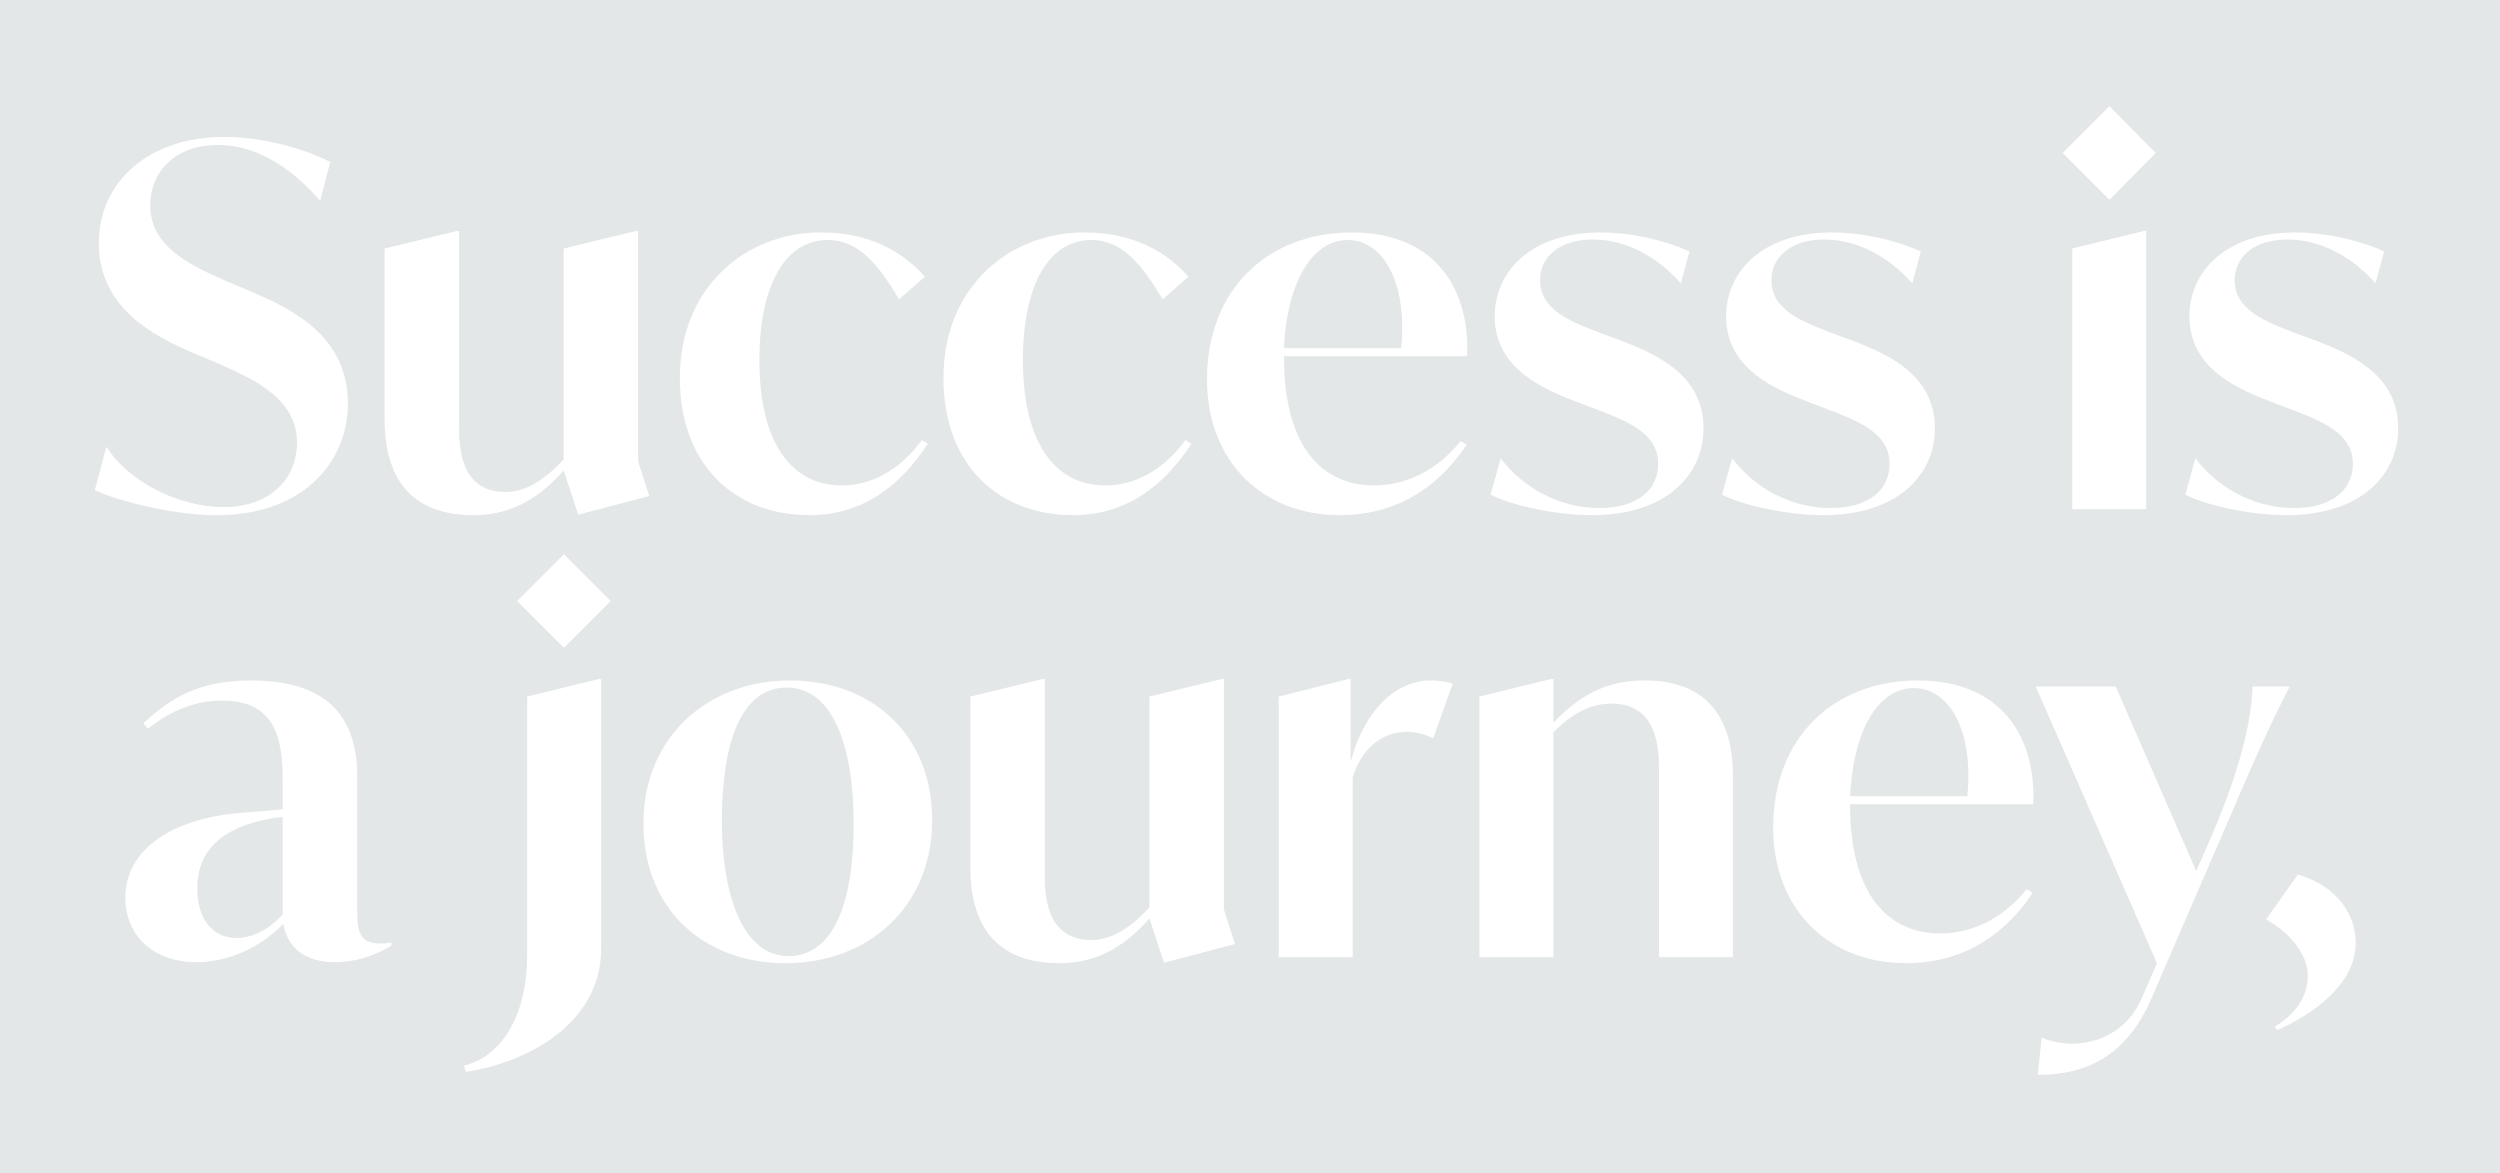 <?xml version="1.0" encoding="UTF-8"?>
<svg id="Layer_1" xmlns="http://www.w3.org/2000/svg" version="1.1" viewBox="0 0 1054.05 494.69">
  <!-- Generator: Adobe Illustrator 29.6.1, SVG Export Plug-In . SVG Version: 2.1.1 Build 9)  -->
  <defs>
    <style>
      .st0 {
        fill: #e4e7e8;
      }
    </style>
  </defs>
  <path class="st0" d="M-1.79,494.69V0h1055.84v494.69H-1.79ZM91.53,217.2c35.84,0,55.14-22.06,55.14-47.08,0-28.42-23.33-39.66-40.51-47.08l-10.61-4.45c-15.48-6.79-32.24-14.63-32.24-32.02,0-13.57,9.97-25.45,28.63-25.45s33.72,12.72,43.05,23.54l4.24-16.33c-6.57-3.61-25.02-10.6-44.53-10.6-32.24,0-53.02,19.09-53.02,44.75,0,27.99,24.18,39.45,39.02,46.02l10.61,4.45c14.85,6.57,33.93,14.63,33.93,33.72,0,14.85-11.03,27.15-30.96,27.15-18.45,0-39.87-10.39-49.42-25.45l-4.88,18.24c6.36,3.4,30.96,10.61,51.54,10.61ZM273.71,209.14l-4.67-14.63v-97.13h-.85l-30.54,7.42v88.86c-8.06,8.91-16.33,13.79-24.39,13.79-19.72,0-19.72-19.94-19.72-28v-82.07h-.85l-30.54,7.42v71.9c0,27.78,13.79,40.51,37.54,40.51,17.18,0,28.84-8.48,37.96-18.88l6.15,18.66,29.9-7.85ZM341.15,217.2c22.06,0,37.96-11.67,50.05-30.12l-2.54-1.49c-9.97,13.57-22.27,19.09-33.72,19.09-20.79,0-34.78-17.18-34.78-53.02,0-31.6,11.03-50.48,28.84-50.48,13.15,0,21.42,10.6,30.12,25.02l10.82-9.54c-9.12-10.39-23.33-18.66-43.69-18.66-32.66,0-59.6,23.75-59.6,61.29s23.97,57.9,54.51,57.9ZM452.28,217.2c22.06,0,37.96-11.67,50.05-30.12l-2.55-1.49c-9.97,13.57-22.27,19.09-33.72,19.09-20.78,0-34.78-17.18-34.78-53.02,0-31.6,11.03-50.48,28.85-50.48,13.15,0,21.42,10.6,30.11,25.02l10.82-9.54c-9.11-10.39-23.33-18.66-43.69-18.66-32.66,0-59.59,23.75-59.59,61.29s23.97,57.9,54.5,57.9ZM618.56,150.18c1.27-27.99-13.15-52.17-48.57-52.17s-61.08,23.96-61.08,61.93c0,35.21,23.97,57.26,55.99,57.26,20.36,0,39.24-8.48,53.45-29.69l-2.55-1.49c-10.61,13.15-23.97,18.66-36.48,18.66-22.27,0-37.96-16.97-37.96-53.66v-.85h77.2ZM568.29,101.19c14.85,0,25.24,18.03,22.48,45.6h-49.42c1.06-25.66,10.82-45.6,26.94-45.6ZM671.15,217.2c31.39,0,47.08-16.97,47.08-36.69,0-23.54-22.06-31.81-34.15-36.69l-8.7-3.18c-12.73-4.88-26.09-9.76-26.09-22.48,0-9.54,7.85-17.18,22.27-17.18,16.55,0,29.69,9.97,37.12,18.45l3.61-13.36c-5.52-2.76-20.79-8.06-37.54-8.06-29.06,0-44.54,16.33-44.54,35.42,0,22.48,21.63,30.96,34.14,35.84l8.91,3.39c13.36,5.09,25.87,10.18,25.87,22.9,0,11.03-8.91,18.66-24.81,18.66-17.82,0-33.09-9.54-41.57-21l-4.25,15.27c6.58,3.82,25.88,8.7,42.63,8.7ZM768.71,217.2c31.39,0,47.08-16.97,47.08-36.69,0-23.54-22.06-31.81-34.15-36.69l-8.7-3.18c-12.73-4.88-26.09-9.76-26.09-22.48,0-9.54,7.85-17.18,22.27-17.18,16.55,0,29.69,9.97,37.12,18.45l3.61-13.36c-5.52-2.76-20.79-8.06-37.54-8.06-29.06,0-44.54,16.33-44.54,35.42,0,22.48,21.63,30.96,34.14,35.84l8.91,3.39c13.36,5.09,25.87,10.18,25.87,22.9,0,11.03-8.91,18.66-24.81,18.66-17.82,0-33.09-9.54-41.57-21l-4.25,15.27c6.58,3.82,25.88,8.7,42.63,8.7ZM889.39,84.22l19.51-19.72-19.51-19.72-19.73,19.72,19.73,19.72ZM873.7,214.65h31.18v-117.28h-.85l-30.33,7.42v109.86ZM964.04,217.2c31.39,0,47.08-16.97,47.08-36.69,0-23.54-22.06-31.81-34.15-36.69l-8.7-3.18c-12.72-4.88-26.09-9.76-26.09-22.48,0-9.54,7.85-17.18,22.27-17.18,16.54,0,29.69,9.97,37.11,18.45l3.61-13.36c-5.51-2.76-20.78-8.06-37.54-8.06-29.06,0-44.54,16.33-44.54,35.42,0,22.48,21.63,30.96,34.15,35.84l8.91,3.39c13.36,5.09,25.88,10.18,25.88,22.9,0,11.03-8.91,18.66-24.82,18.66-17.81,0-33.08-9.54-41.57-21l-4.24,15.27c6.58,3.82,25.87,8.7,42.63,8.7ZM160.78,397.82c-10.18,0-10.18-5.94-10.18-16.12v-54.29c0-27.57-15.06-40.51-44.96-40.51-21.63,0-33.72,7.42-45.18,18.03l1.91,2.33c10.39-8.27,20.57-11.88,31.39-11.88,22.7,0,25.45,16.54,25.45,34.15v11.66c-6.15.64-11.67,1.06-19.72,1.7-28.84,2.97-46.66,16.33-46.66,35.63,0,15.48,11.45,27.15,29.9,27.15,13.57,0,26.93-6.15,36.69-16.12,1.06,5.73,5.09,16.12,21.84,16.12,11.67,0,20.79-5.09,23.75-7v-1.27c-1.27.21-2.55.42-4.24.42ZM99.7,395.49c-8.91,0-16.54-6.57-16.54-21,0-17.81,13.15-27.36,36.05-30.11v41.14c-6.36,7-13.36,9.97-19.51,9.97ZM196.41,451.9c23.54-3.4,57.05-18.88,57.05-52.17v-113.46h-.85l-30.33,7.42v109.01c0,24.39-9.97,42.42-26.72,46.66l.85,2.55ZM237.76,273.12l19.72-19.72-19.72-19.72-19.72,19.72,19.72,19.72ZM331.29,406.09c34.99,0,61.72-23.97,61.72-60.23s-25.45-58.96-60.02-58.96-61.71,23.97-61.71,60.23,25.45,58.96,60.02,58.96ZM332.35,403.12c-17.82,0-28-22.9-28-57.05s8.7-56.2,27.36-56.2,28.21,23.12,28.21,57.47-8.91,55.78-27.57,55.78ZM520.68,398.03l-4.67-14.63v-97.13h-.85l-30.54,7.42v88.86c-8.06,8.91-16.33,13.79-24.39,13.79-19.73,0-19.73-19.94-19.73-28v-82.07h-.84l-30.54,7.42v71.9c0,27.78,13.79,40.51,37.54,40.51,17.18,0,28.85-8.48,37.97-18.88l6.15,18.66,29.9-7.85ZM603.18,286.9c-15.27,0-28.21,13.36-33.72,34.36v-34.99h-.84l-29.48,7.42v109.86h31.18v-75.71c3.4-11.66,12.09-19.3,22.69-19.3,3.4,0,7.43.85,11.24,2.76l8.27-23.12c-1.49-.42-5.51-1.27-9.33-1.27ZM693.32,286.9c-17.39,0-28.42,7.42-38.39,17.82v-18.45h-.85l-30.33,7.42v109.86h31.18v-94.8c8.7-8.7,16.33-12.09,24.6-12.09,19.73,0,19.94,19.94,19.94,27.78v79.11h31.18v-76.14c0-27.78-13.58-40.51-37.33-40.51ZM857.25,339.07c1.28-27.99-13.15-52.17-48.56-52.17s-61.08,23.97-61.08,61.93c0,35.21,23.97,57.26,55.99,57.26,20.36,0,39.23-8.48,53.44-29.69l-2.55-1.49c-10.61,13.15-23.97,18.66-36.48,18.66-22.27,0-37.96-16.97-37.96-53.66v-.85h77.19ZM806.99,290.09c14.85,0,25.24,18.03,22.48,45.6h-49.41c1.06-25.66,10.82-45.6,26.93-45.6ZM949.72,289.45c-.43,13.79-4.67,33.51-16.97,62.35l-6.79,15.48-33.93-77.83h-33.72l51.11,116.65-6.37,14.63c-5.73,13.57-18.03,19.3-29.27,19.3-4.24,0-8.91-.85-12.94-2.55l-1.69,15.7c20.15,0,37.33-7.64,47.93-32.24l29.27-67.66c12.52-29.05,19.52-45.6,29.06-63.84h-15.69ZM960.11,434.3c15.06-6.58,33.08-19.3,33.08-36.69,0-14.21-10.39-25.03-24.39-28.84l-13.36,18.88c9.97,5.51,17.6,14.63,17.6,23.75,0,8.49-5.09,16.33-14,21.42l1.06,1.49Z"/>
</svg>